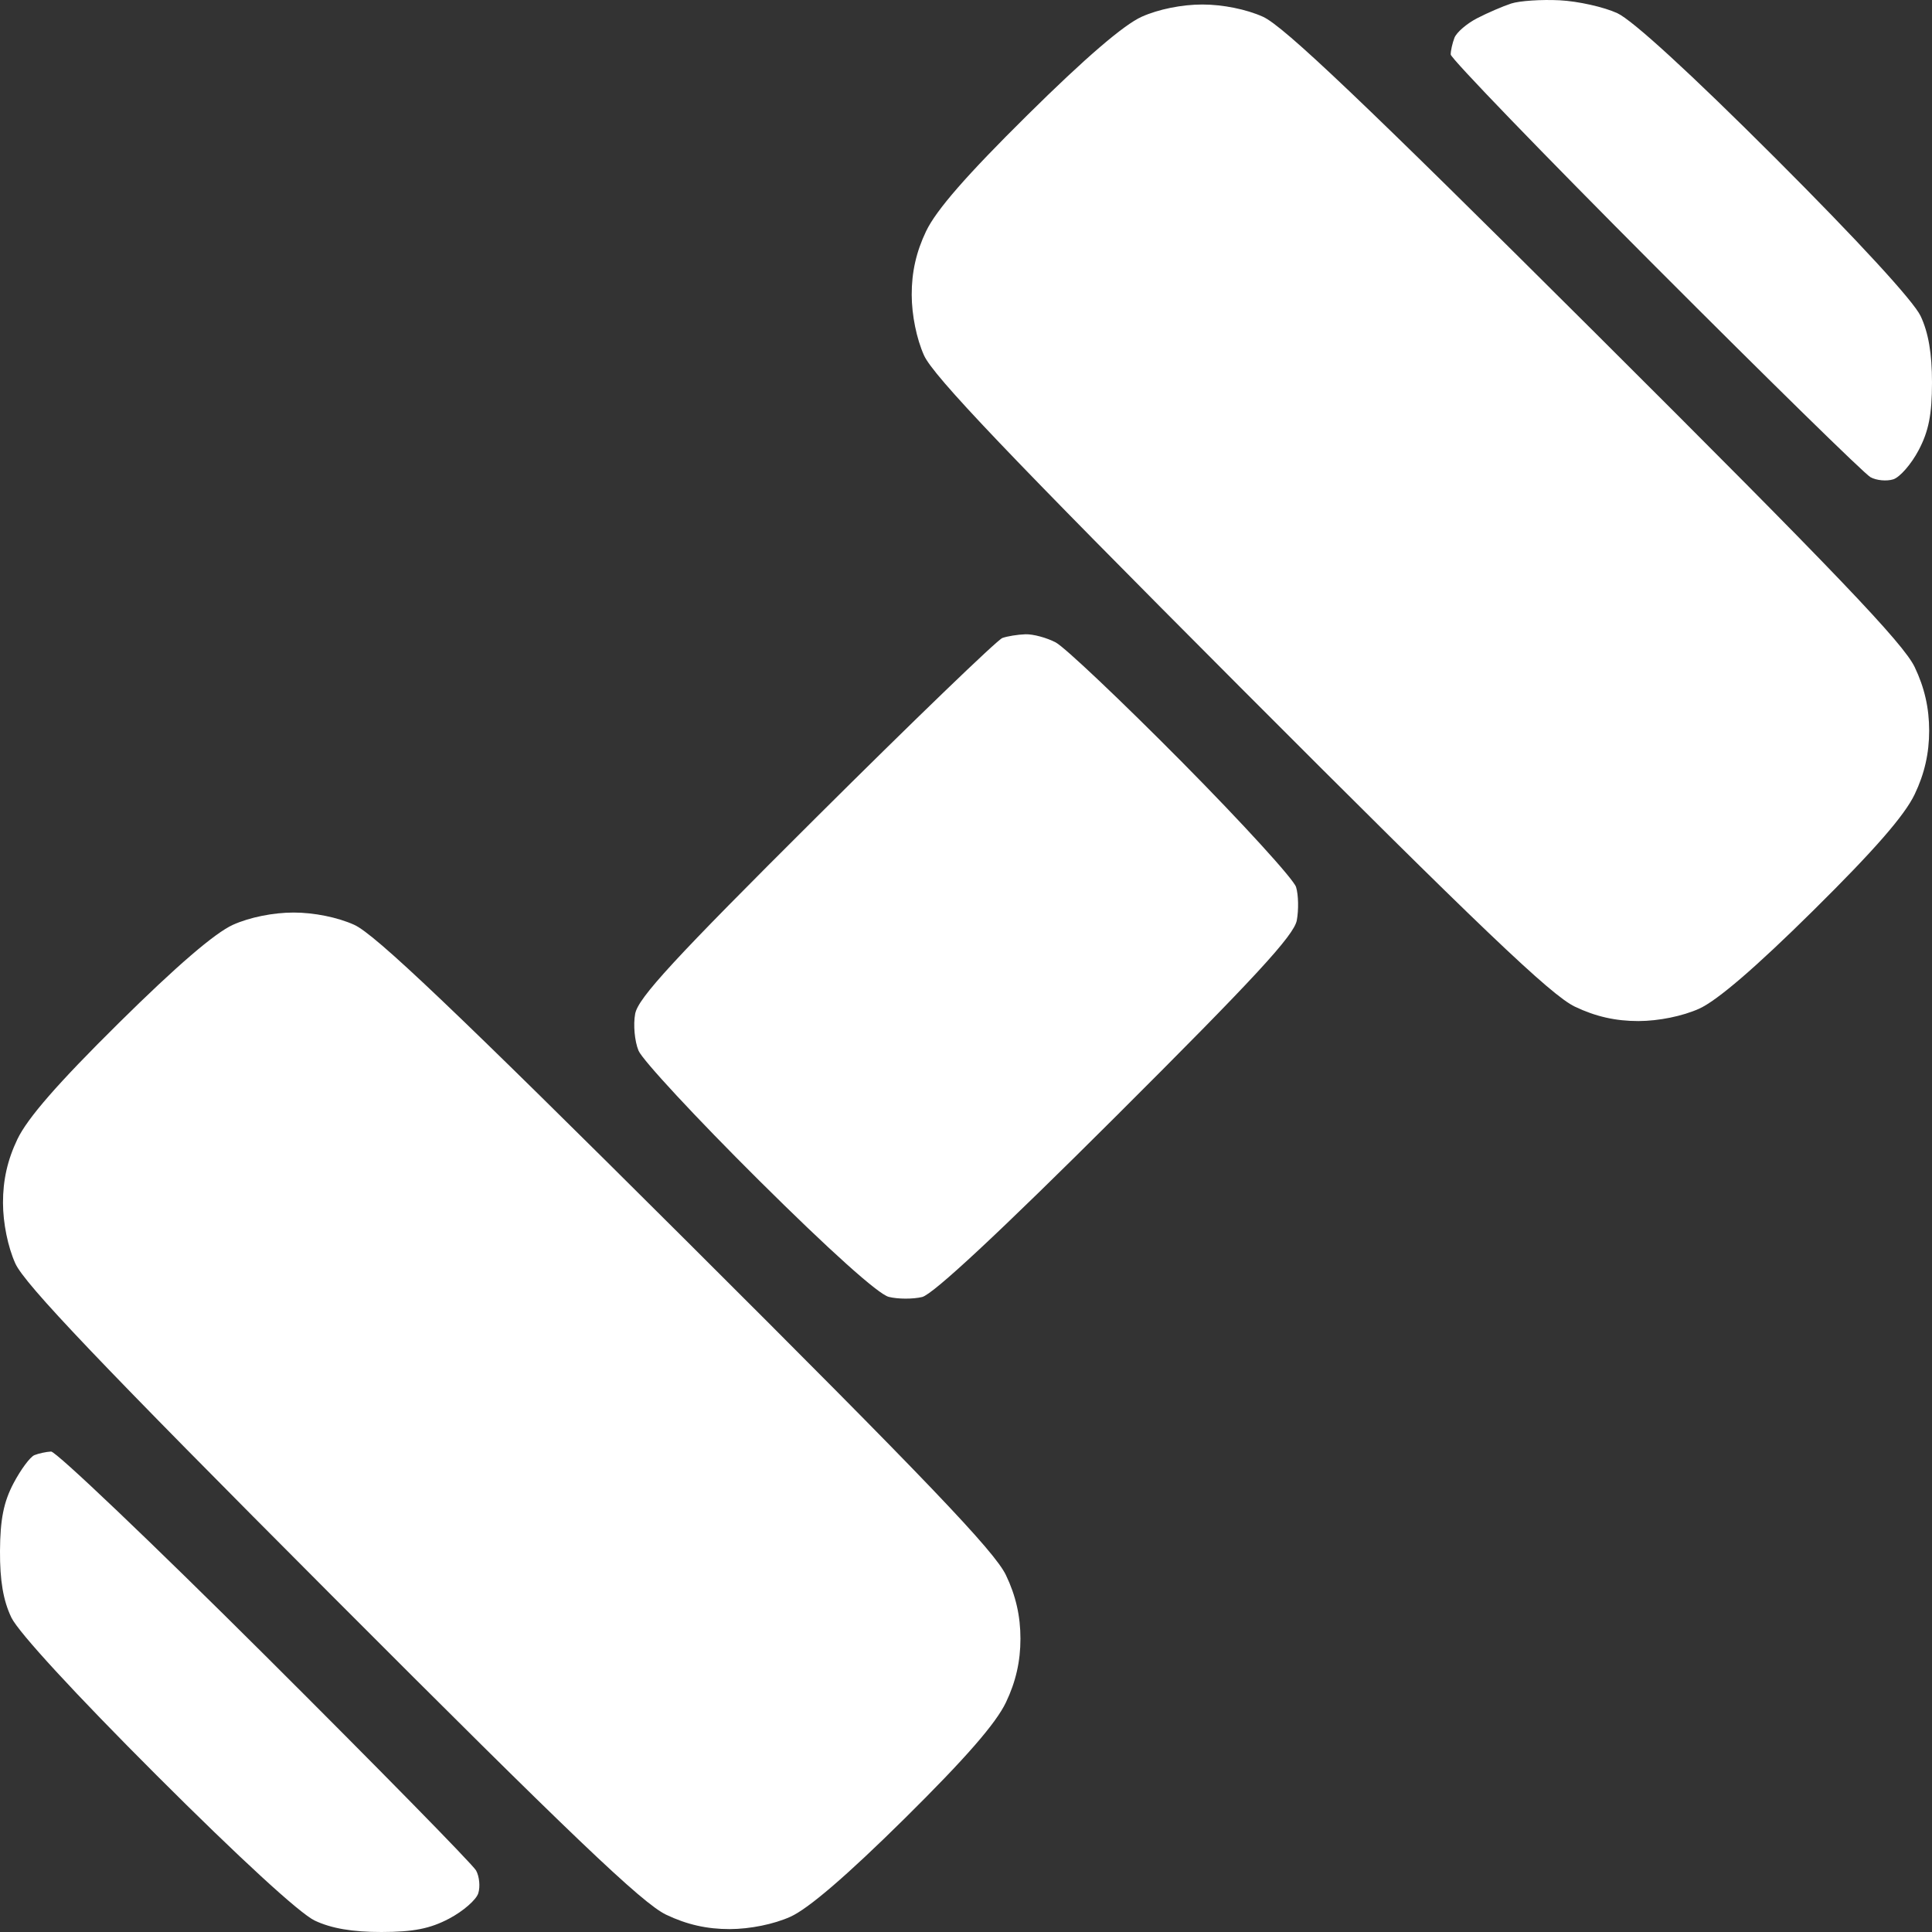 <svg width="60" height="60" viewBox="0 0 60 60" fill="none" xmlns="http://www.w3.org/2000/svg">
<rect x="0" y="0" width="60" height="60" fill="#333333" stroke="none"/>
<path fill-rule="evenodd" clip-rule="evenodd" d="M46.933 0.109C46.673 0.194 46.197 0.399 45.874 0.566C45.551 0.733 45.234 1.006 45.169 1.174C45.105 1.341 45.053 1.574 45.053 1.692C45.053 1.809 47.91 4.769 51.402 8.269C54.895 11.769 57.903 14.717 58.089 14.819C58.273 14.921 58.592 14.951 58.797 14.886C59.002 14.821 59.356 14.415 59.584 13.983C59.897 13.391 59.999 12.873 60 11.882C60.001 10.98 59.889 10.329 59.646 9.814C59.426 9.349 57.7 7.473 55.135 4.909C52.511 2.287 50.702 0.628 50.227 0.409C49.812 0.218 49.008 0.038 48.439 0.009C47.87 -0.02 47.192 0.025 46.933 0.109ZM35.457 0.52C34.896 0.772 33.701 1.8 31.91 3.571C30.016 5.443 29.075 6.523 28.76 7.182C28.454 7.823 28.312 8.45 28.314 9.156C28.315 9.784 28.465 10.522 28.696 11.036C28.984 11.678 31.353 14.163 38.522 21.348C45.962 28.803 48.169 30.91 48.91 31.263C49.552 31.57 50.178 31.711 50.885 31.71C51.514 31.708 52.251 31.558 52.766 31.327C53.328 31.075 54.523 30.047 56.314 28.276C58.207 26.404 59.149 25.325 59.463 24.666C59.768 24.028 59.912 23.393 59.912 22.692C59.912 21.989 59.768 21.356 59.463 20.718C59.109 19.977 57.001 17.772 49.54 10.338C42.35 3.174 39.863 0.807 39.22 0.519C38.702 0.287 37.972 0.14 37.339 0.14C36.705 0.14 35.976 0.287 35.457 0.52ZM31.13 19.813C30.975 19.868 28.371 22.378 25.345 25.39C20.942 29.772 19.818 30.991 19.726 31.483C19.662 31.821 19.709 32.337 19.83 32.629C19.951 32.92 21.633 34.732 23.568 36.654C25.768 38.84 27.279 40.196 27.602 40.276C27.887 40.347 28.353 40.348 28.637 40.28C28.977 40.198 31.05 38.265 34.658 34.667C38.966 30.371 40.185 29.05 40.273 28.584C40.334 28.256 40.325 27.791 40.251 27.549C40.178 27.307 38.582 25.559 36.706 23.664C34.829 21.769 33.065 20.098 32.786 19.951C32.506 19.804 32.083 19.69 31.845 19.698C31.607 19.706 31.285 19.758 31.13 19.813ZM7.236 28.72C6.675 28.972 5.48 30 3.689 31.771C1.795 33.643 0.854 34.723 0.539 35.382C0.233 36.023 0.091 36.651 0.093 37.356C0.094 37.984 0.244 38.722 0.475 39.236C0.763 39.878 3.132 42.363 10.301 49.548C17.741 57.003 19.947 59.11 20.688 59.463C21.331 59.77 21.957 59.911 22.664 59.91C23.293 59.908 24.03 59.759 24.545 59.527C25.107 59.275 26.302 58.247 28.093 56.477C29.986 54.604 30.928 53.525 31.242 52.866C31.547 52.228 31.691 51.593 31.691 50.892C31.691 50.189 31.547 49.556 31.241 48.918C30.888 48.177 28.779 45.972 21.319 38.538C14.129 31.374 11.642 29.008 10.999 28.72C10.481 28.487 9.751 28.34 9.118 28.34C8.484 28.34 7.755 28.487 7.236 28.72ZM1.07 45.19C0.937 45.243 0.645 45.638 0.418 46.068C0.113 46.649 0.006 47.187 0 48.166C-0.005 49.086 0.101 49.708 0.353 50.234C0.572 50.692 2.336 52.608 4.868 55.138C7.434 57.702 9.311 59.427 9.776 59.646C10.292 59.889 10.943 60.001 11.846 60C12.838 59.999 13.356 59.897 13.949 59.584C14.381 59.356 14.788 59.003 14.853 58.798C14.918 58.593 14.887 58.275 14.785 58.09C14.683 57.905 11.733 54.899 8.23 51.409C4.727 47.919 1.737 45.071 1.586 45.079C1.434 45.087 1.202 45.137 1.07 45.19Z" fill="white"/>
</svg>
